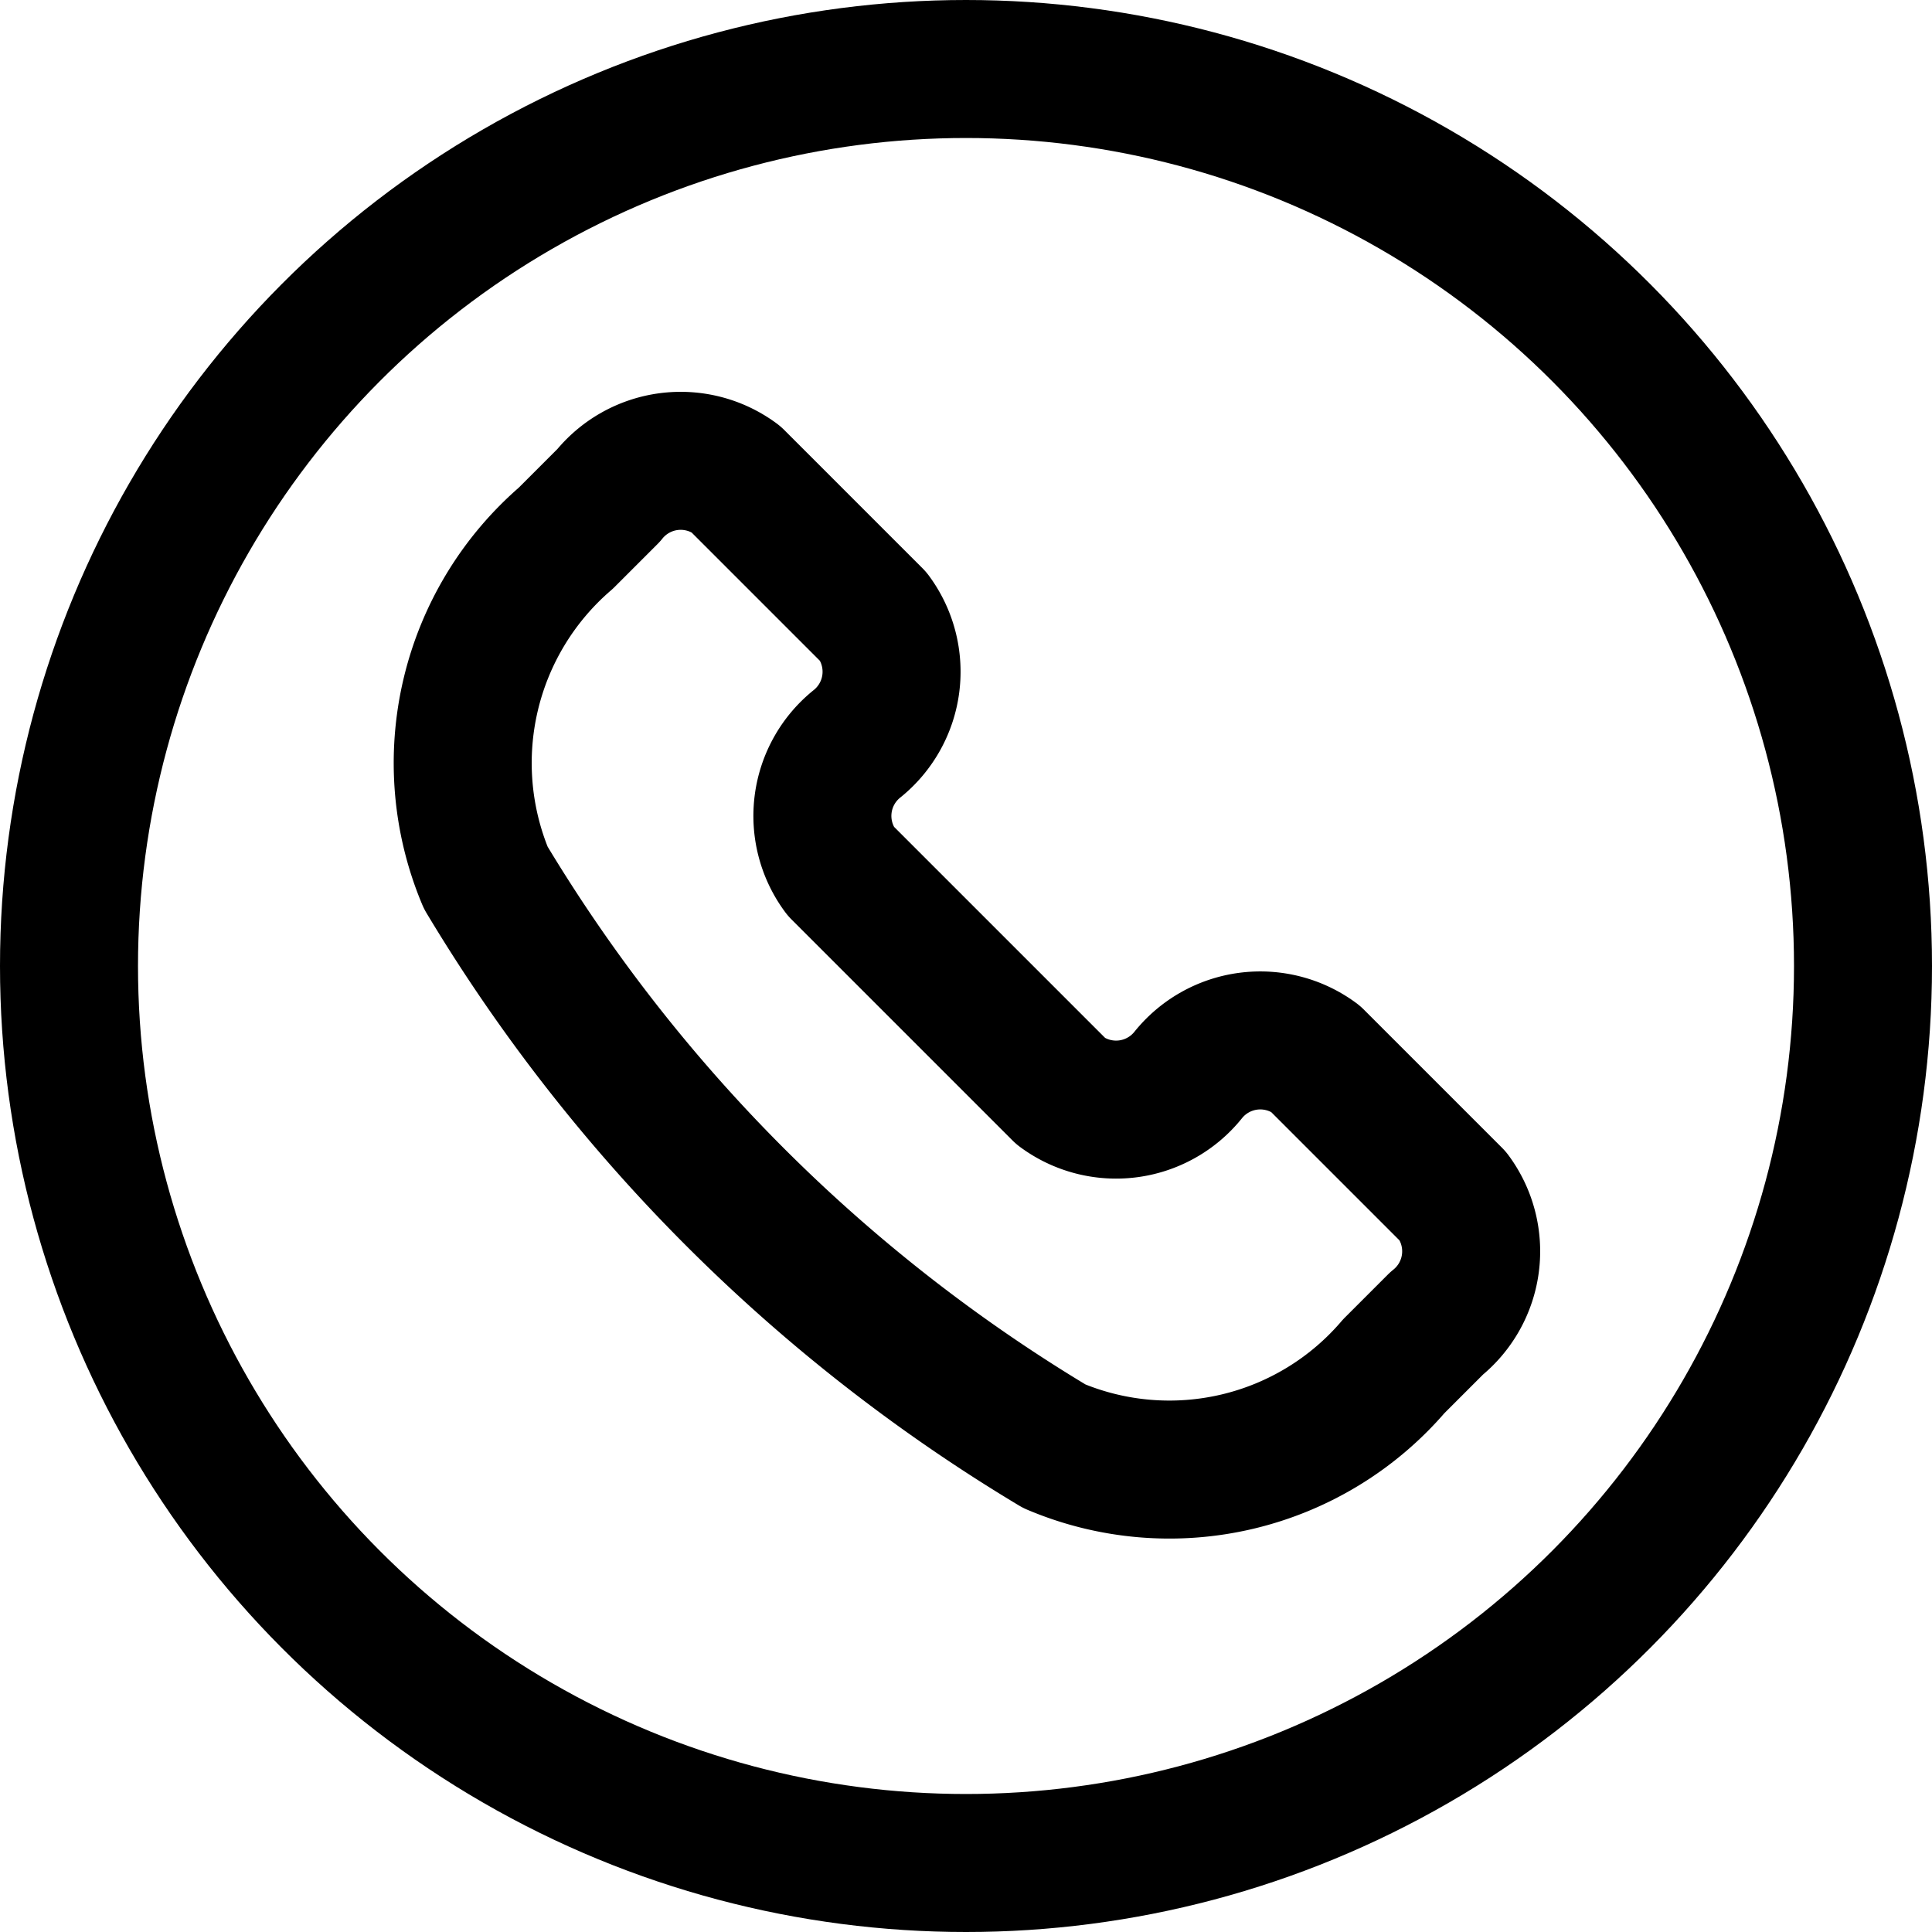 <svg xmlns="http://www.w3.org/2000/svg" viewBox="0 0 14 14">
  
<g transform="matrix(1,0,0,1,0,0)"><g>
    <path d="M7.64,10.48A2.14,2.14,0,0,0,10.1,9.9l.31-.31a.67.67,0,0,0,.12-.92l-1-1a.67.67,0,0,0-.92.12h0a.67.67,0,0,1-.92.12l-1.6-1.6a.67.67,0,0,1,.12-.92h0a.67.67,0,0,0,.12-.92l-1-1a.67.67,0,0,0-.92.12L4.1,3.9a2.15,2.15,0,0,0-.58,2.46A12,12,0,0,0,7.64,10.48Z" style="fill: none;stroke: #000000;stroke-linecap: round;stroke-linejoin: round"></path>
    <circle cx="7" cy="7" r="6.5" style="fill: none;stroke: #000000;stroke-linecap: round;stroke-linejoin: round"></circle>
  </g></g></svg>